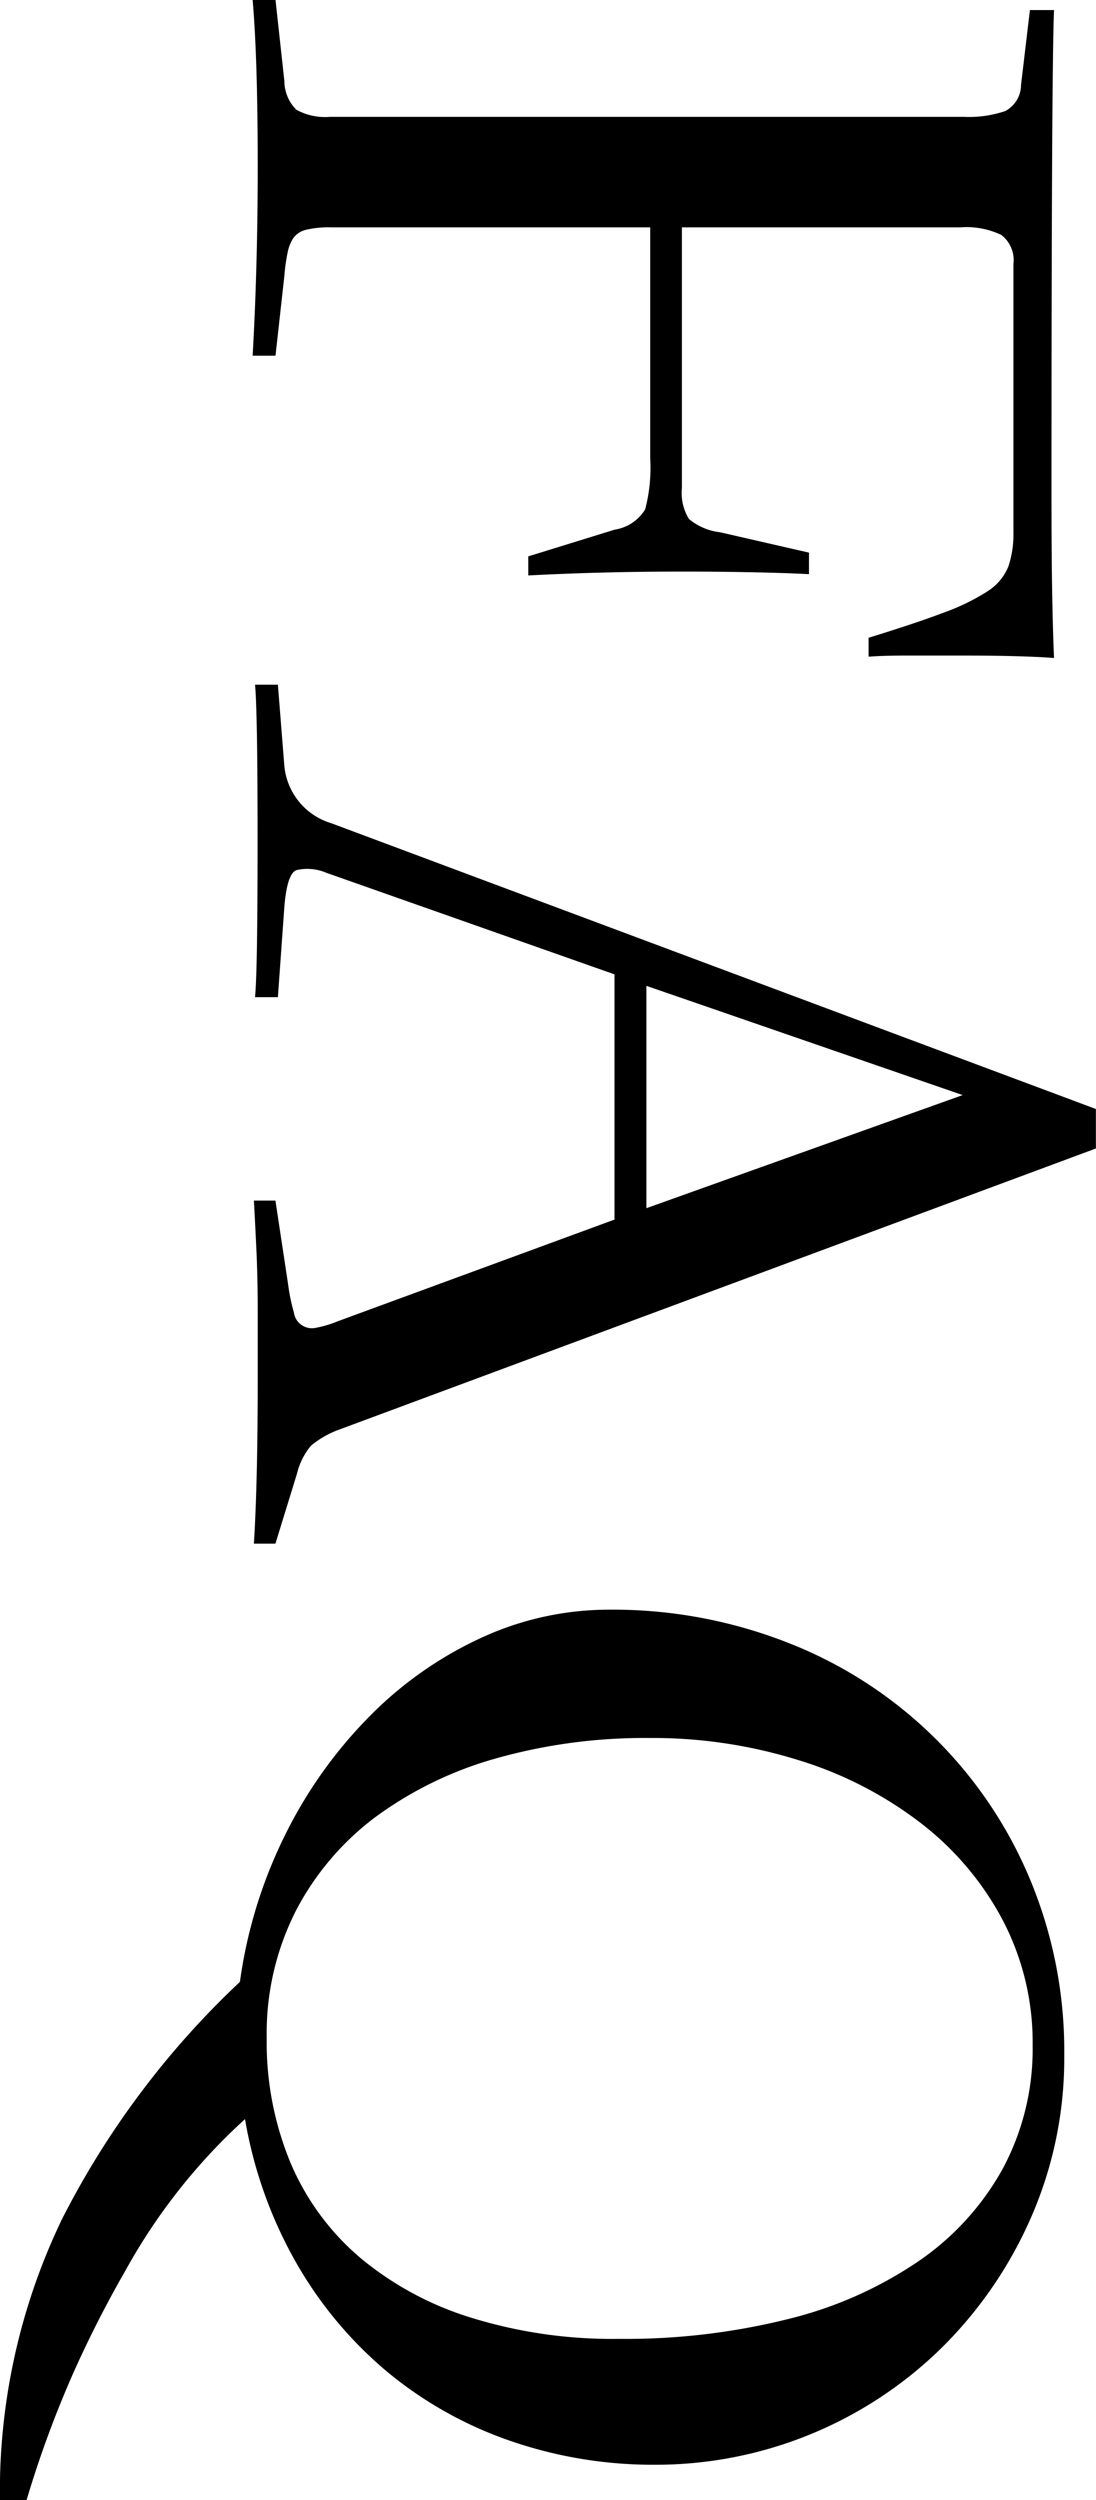 <svg xmlns="http://www.w3.org/2000/svg" width="76.375" height="174.18" viewBox="0 0 76.375 174.18">
  <defs>
    <style>
      .cls-1 {
        fill-rule: evenodd;
      }
    </style>
  </defs>
  <path id="_502001_faq_pgtitle-en.svg" data-name="502001_faq_pgtitle-en.svg" class="cls-1" d="M606.948,5890.22l0.62-5.58a13.327,13.327,0,0,1,.221-1.59,2.841,2.841,0,0,1,.4-1.02,1.5,1.5,0,0,1,.885-0.58,6.767,6.767,0,0,1,1.771-.17h22.216v16.11a11.379,11.379,0,0,1-.354,3.54,3.035,3.035,0,0,1-2.124,1.41l-6.019,1.86v1.33q5.133-.27,10.71-0.27c1.888,0,3.554.02,5,.05s2.729,0.07,3.85.13v-1.5l-6.2-1.42a4.086,4.086,0,0,1-2.168-.93,3.491,3.491,0,0,1-.487-2.17v-18.14h19.384a5.634,5.634,0,0,1,2.877.53,2.213,2.213,0,0,1,.841,2.03v18.68a7.086,7.086,0,0,1-.354,2.39,3.69,3.69,0,0,1-1.461,1.73,15.2,15.2,0,0,1-3.1,1.5q-1.99.75-5.178,1.73v1.32c0.767-.06,1.682-0.08,2.744-0.08h3.629c1.357,0,2.6.01,3.718,0.04s2.065,0.07,2.832.13c-0.059-1.3-.1-2.89-0.133-4.78s-0.044-4.16-.044-6.81q0-14.79.044-23.15t0.133-10.4h-1.681l-0.62,5.22a2.062,2.062,0,0,1-1.106,1.82,7.872,7.872,0,0,1-2.877.4H610.754a4.171,4.171,0,0,1-2.345-.49,2.8,2.8,0,0,1-.841-1.99l-0.62-5.67h-1.593q0.175,2.04.265,4.92,0.087,2.865.089,6.5t-0.089,6.95q-0.088,3.315-.265,6.42h1.593Zm23.633,60.18-19.3,7.09a7.431,7.431,0,0,1-1.46.44,1.272,1.272,0,0,1-1.593-1.06,13.351,13.351,0,0,1-.4-1.95l-0.885-5.84h-1.5c0.058,1.06.118,2.22,0.177,3.49s0.089,2.67.089,4.21v4.78c0,4.78-.089,8.58-0.266,11.42h1.5l1.5-4.87a4.835,4.835,0,0,1,.973-1.95,6.621,6.621,0,0,1,2.036-1.15l52.665-19.56v-2.75l-53.284-19.91a4.614,4.614,0,0,1-3.275-4.07l-0.443-5.58h-1.593c0.058,0.59.1,1.78,0.133,3.59,0.029,1.79.044,4.23,0.044,7.3s-0.015,5.5-.044,7.3-0.075,2.99-.133,3.58h1.593l0.443-6.19c0.117-1.59.4-2.48,0.841-2.66a3.376,3.376,0,0,1,2.08.18l20.092,7.08v17.08Zm2.213-16.28,22.039,7.61-22.039,7.88v-15.49Zm-40.8,86.08a43.721,43.721,0,0,0-4.248,19.42H589.6a74.59,74.59,0,0,1,3.23-8.8,79.238,79.238,0,0,1,3.674-7.22,41.034,41.034,0,0,1,8.32-10.53,30.491,30.491,0,0,0,3.54,9.96,27.979,27.979,0,0,0,6.329,7.61,27.424,27.424,0,0,0,8.541,4.82,30.48,30.48,0,0,0,10.179,1.69,28.434,28.434,0,0,0,20-8.19,29.2,29.2,0,0,0,6.2-9.07,27.612,27.612,0,0,0,2.3-11.25,31.074,31.074,0,0,0-2.434-12.39,30.132,30.132,0,0,0-16.729-16.33,33.386,33.386,0,0,0-12.613-2.34,21.231,21.231,0,0,0-8.807,1.94,26.444,26.444,0,0,0-7.789,5.45,31.7,31.7,0,0,0-5.886,8.23,33.108,33.108,0,0,0-3.186,10.31A59.888,59.888,0,0,0,591.989,6020.2Zm51.426-32.13a26.859,26.859,0,0,1,8.5,4.38,20.8,20.8,0,0,1,5.71,6.77,18.378,18.378,0,0,1,2.08,8.72,17.628,17.628,0,0,1-2.08,8.58,18.865,18.865,0,0,1-5.887,6.46,27.951,27.951,0,0,1-9.116,4.03,46.824,46.824,0,0,1-11.773,1.37,33.224,33.224,0,0,1-10.223-1.46,22.322,22.322,0,0,1-7.745-4.16,17.762,17.762,0,0,1-4.868-6.59,21.914,21.914,0,0,1-1.682-8.76,18.842,18.842,0,0,1,2.036-8.86,19.277,19.277,0,0,1,5.577-6.55,26.044,26.044,0,0,1,8.408-4.07,38.053,38.053,0,0,1,10.622-1.41A34.036,34.036,0,0,1,643.415,5988.07Z" transform="translate(-587.75 -5865.44)"/>
</svg>
